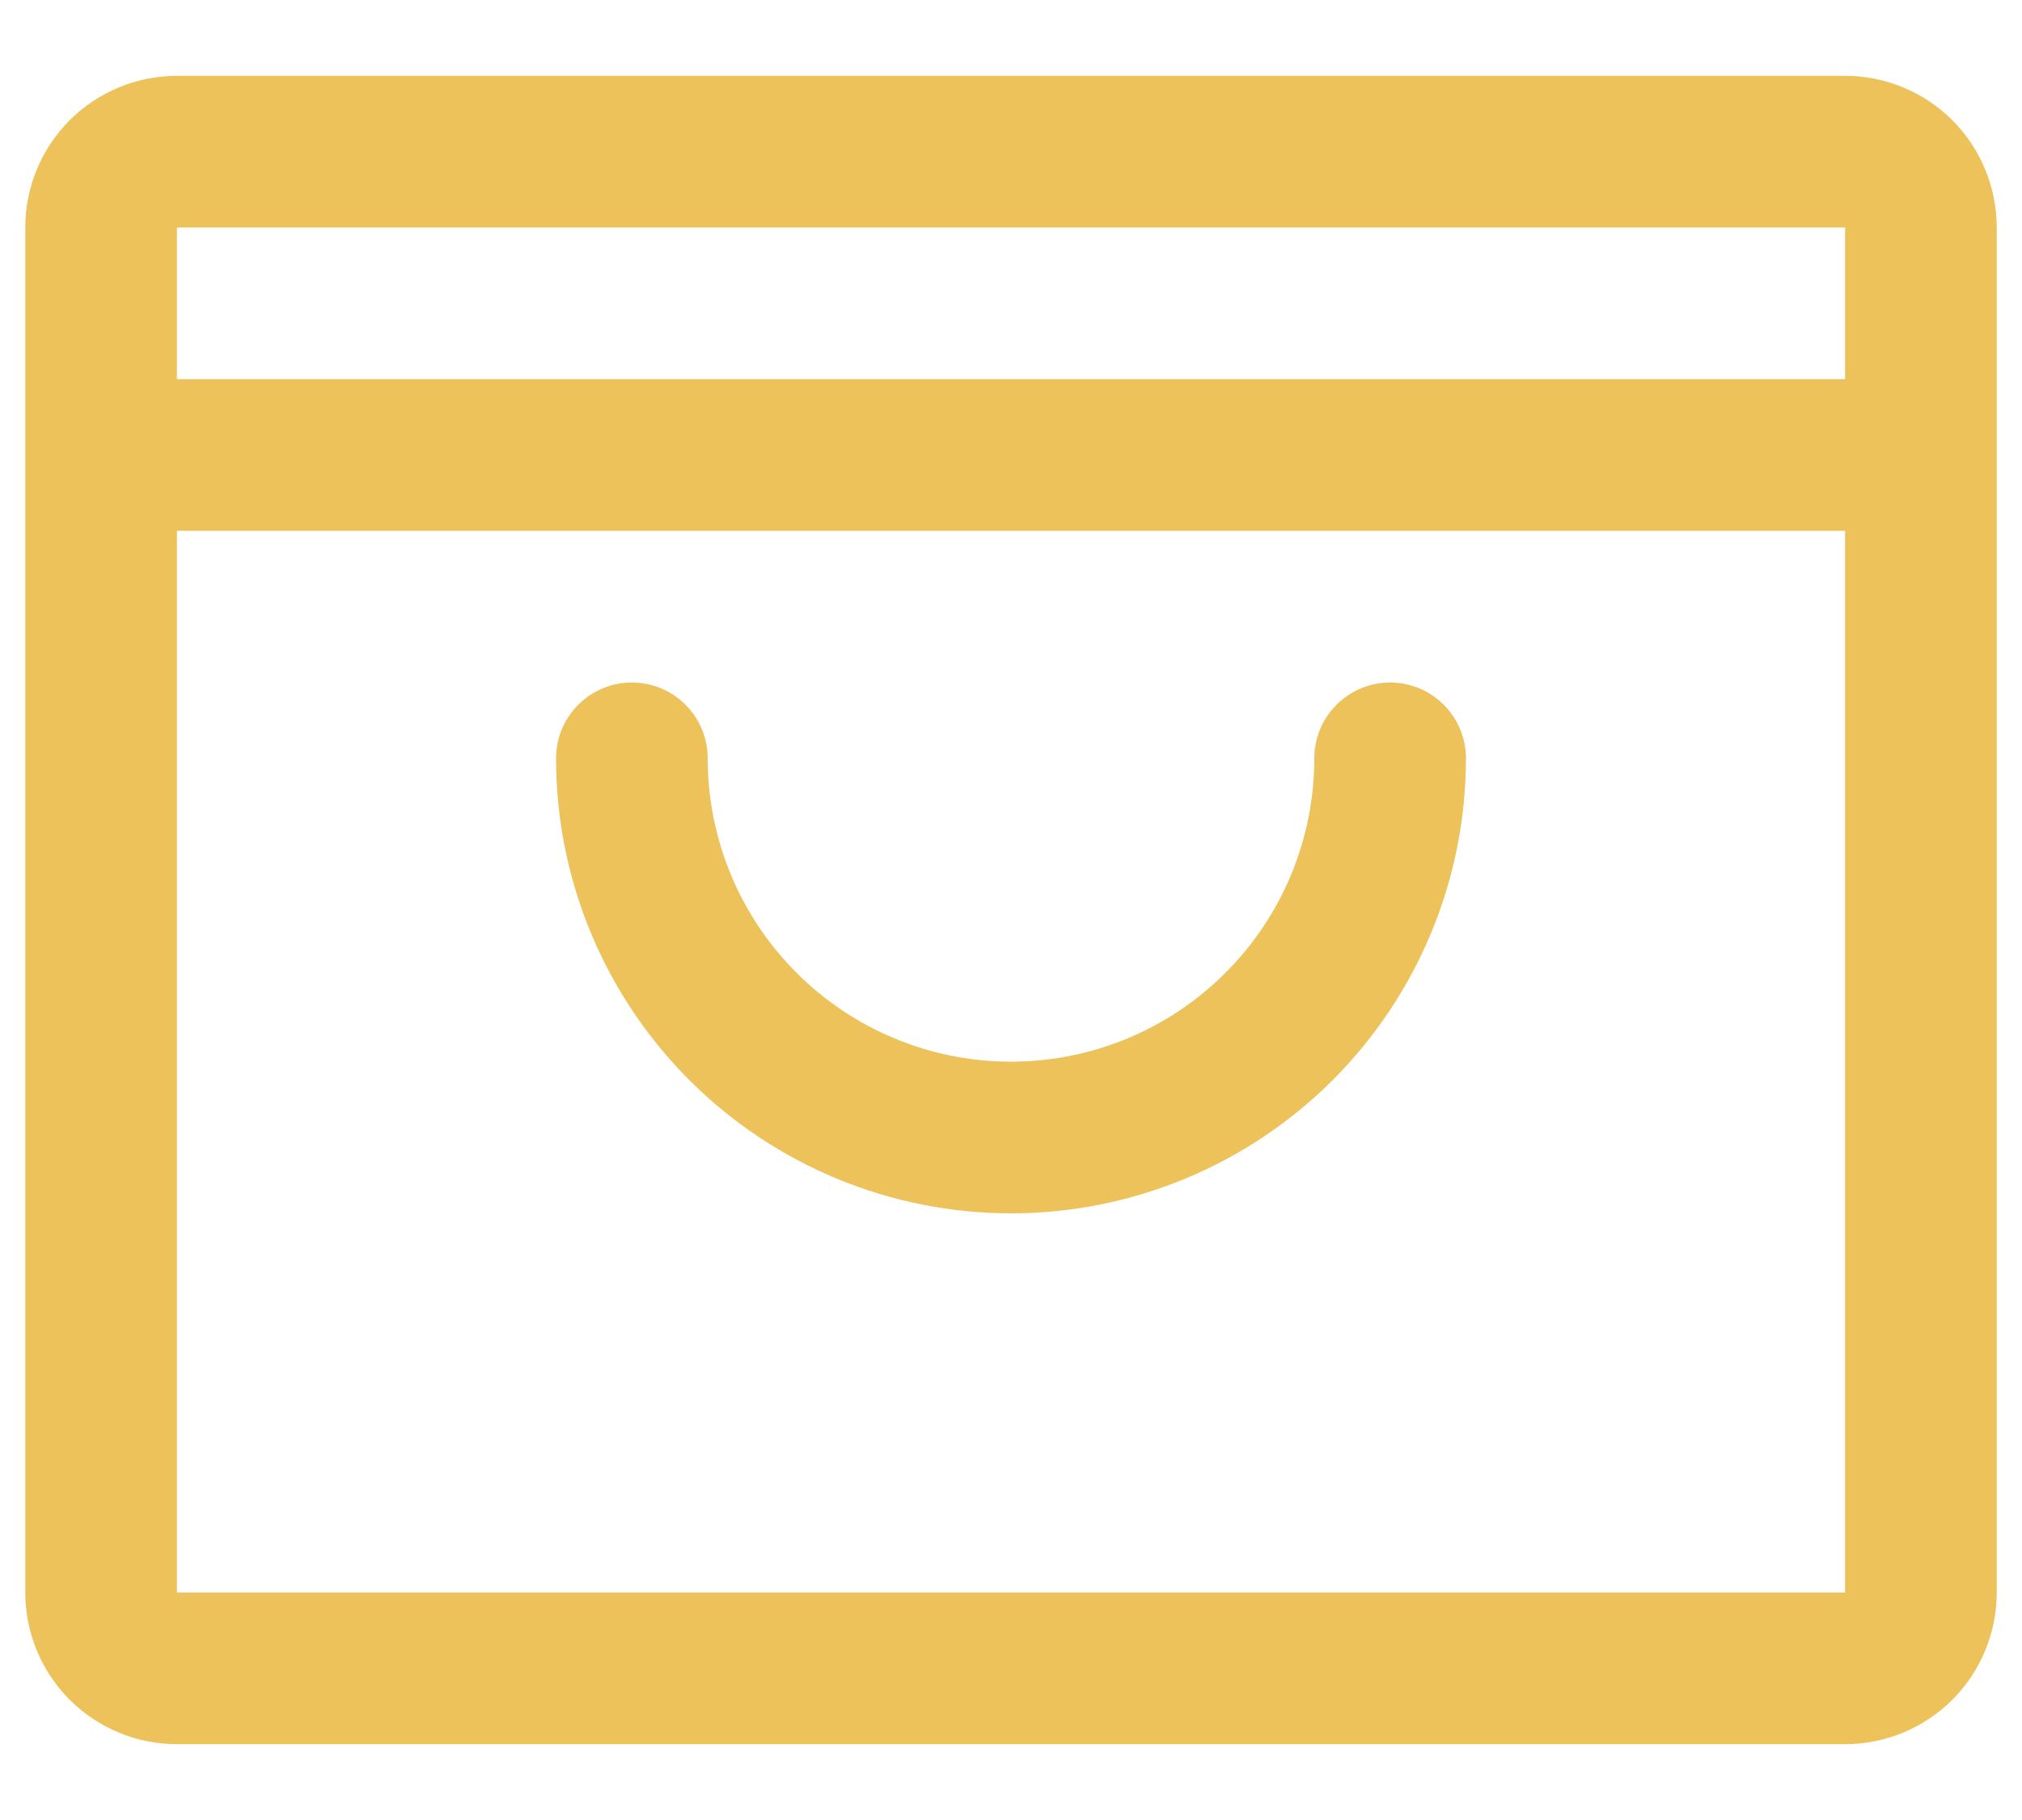 <svg width="20" height="18" viewBox="0 0 20 18" fill="none" xmlns="http://www.w3.org/2000/svg">
<path d="M18.25 0.75H1.75C1.352 0.75 0.971 0.908 0.689 1.189C0.408 1.471 0.25 1.852 0.25 2.25V15.75C0.25 16.148 0.408 16.529 0.689 16.811C0.971 17.092 1.352 17.25 1.75 17.25H18.25C18.648 17.25 19.029 17.092 19.311 16.811C19.592 16.529 19.75 16.148 19.75 15.75V2.25C19.75 1.852 19.592 1.471 19.311 1.189C19.029 0.908 18.648 0.75 18.25 0.75ZM18.25 2.25V3.75H1.75V2.25H18.25ZM18.25 15.75H1.75V5.25H18.25V15.75ZM14.5 7.5C14.5 8.693 14.026 9.838 13.182 10.682C12.338 11.526 11.194 12 10 12C8.807 12 7.662 11.526 6.818 10.682C5.974 9.838 5.5 8.693 5.5 7.5C5.5 7.301 5.579 7.11 5.72 6.97C5.86 6.829 6.051 6.75 6.25 6.75C6.449 6.75 6.64 6.829 6.78 6.97C6.921 7.11 7 7.301 7 7.5C7 8.296 7.316 9.059 7.879 9.621C8.441 10.184 9.204 10.5 10 10.5C10.796 10.5 11.559 10.184 12.121 9.621C12.684 9.059 13 8.296 13 7.5C13 7.301 13.079 7.11 13.22 6.97C13.36 6.829 13.551 6.75 13.75 6.75C13.949 6.75 14.14 6.829 14.28 6.97C14.421 7.11 14.5 7.301 14.5 7.5Z" fill="#EDC25A"/>
</svg>
